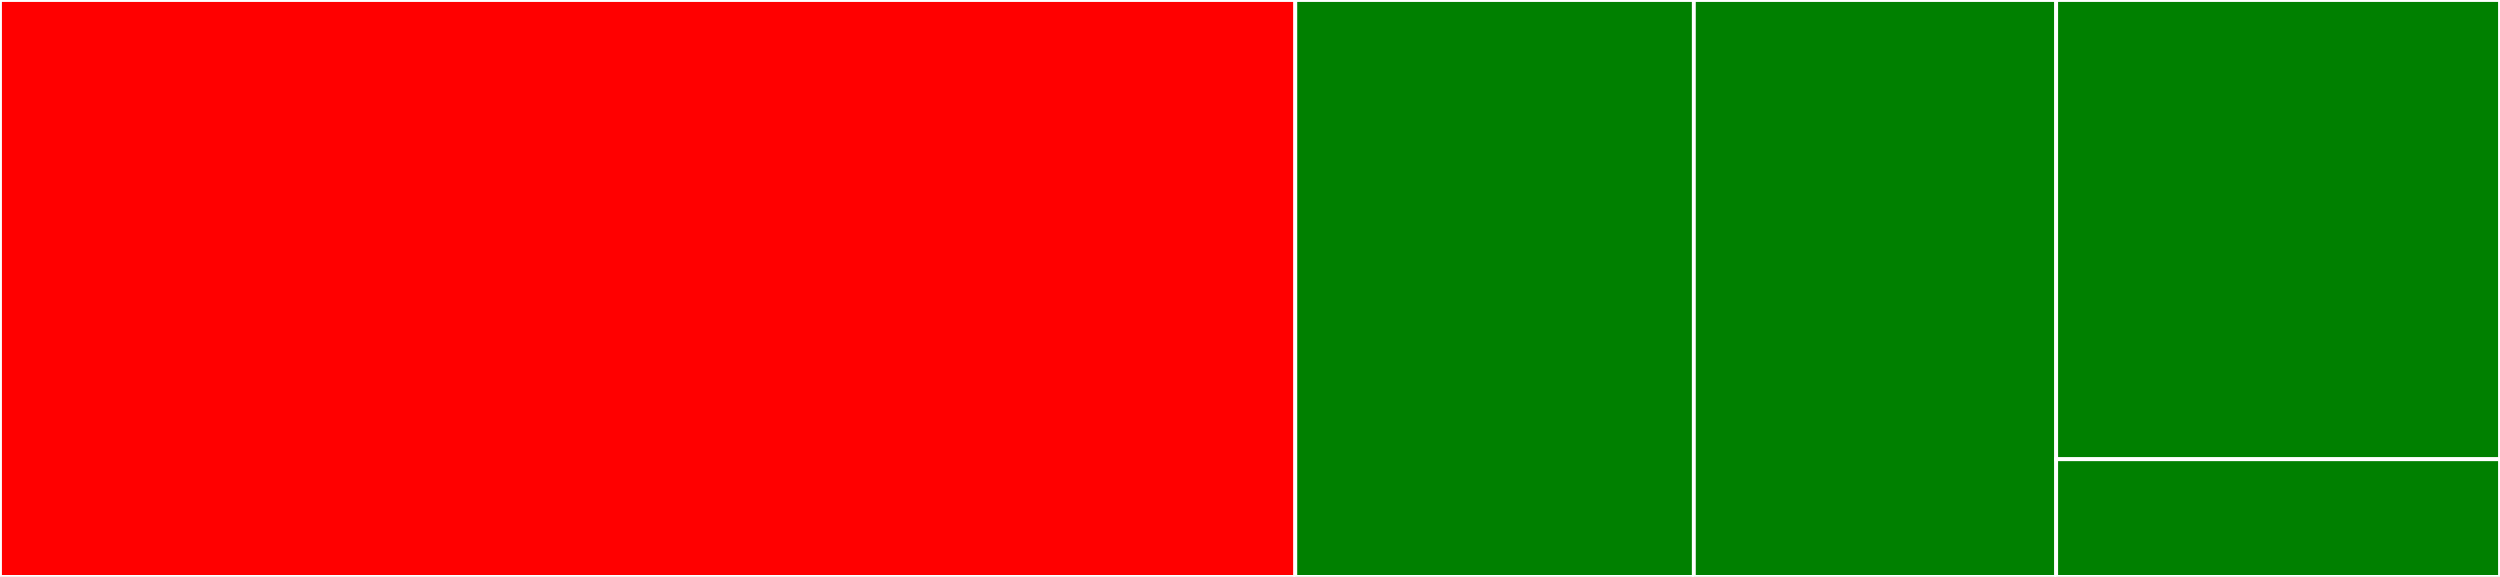 <svg baseProfile="full" width="650" height="150" viewBox="0 0 650 150" version="1.1"
xmlns="http://www.w3.org/2000/svg" xmlns:ev="http://www.w3.org/2001/xml-events"
xmlns:xlink="http://www.w3.org/1999/xlink">

<rect x="0" y="0" width="650" height="150" fill="#333333" stroke="none"/>

<style>rect.s{mask:url(#mask);}</style>
<defs>
  <pattern id="white" width="4" height="4" patternUnits="userSpaceOnUse" patternTransform="rotate(45)">
    <rect width="2" height="2" transform="translate(0,0)" fill="white"></rect>
  </pattern>
  <mask id="mask">
    <rect x="0" y="0" width="100%" height="100%" fill="url(#white)"></rect>
  </mask>
</defs>

<rect x="0" y="0" width="336.775" height="150.0" fill="red" stroke="white" stroke-width="1" class=" tooltipped" data-content="client.go"><title>client.go</title></rect>
<rect x="336.775" y="0" width="103.623" height="150.0" fill="green" stroke="white" stroke-width="1" class=" tooltipped" data-content="auth_rep.go"><title>auth_rep.go</title></rect>
<rect x="440.399" y="0" width="94.203" height="150.0" fill="green" stroke="white" stroke-width="1" class=" tooltipped" data-content="report.go"><title>report.go</title></rect>
<rect x="534.601" y="0" width="115.399" height="119.388" fill="green" stroke="white" stroke-width="1" class=" tooltipped" data-content="authz.go"><title>authz.go</title></rect>
<rect x="534.601" y="119.388" width="115.399" height="30.612" fill="green" stroke="white" stroke-width="1" class=" tooltipped" data-content="types.go"><title>types.go</title></rect>
</svg>